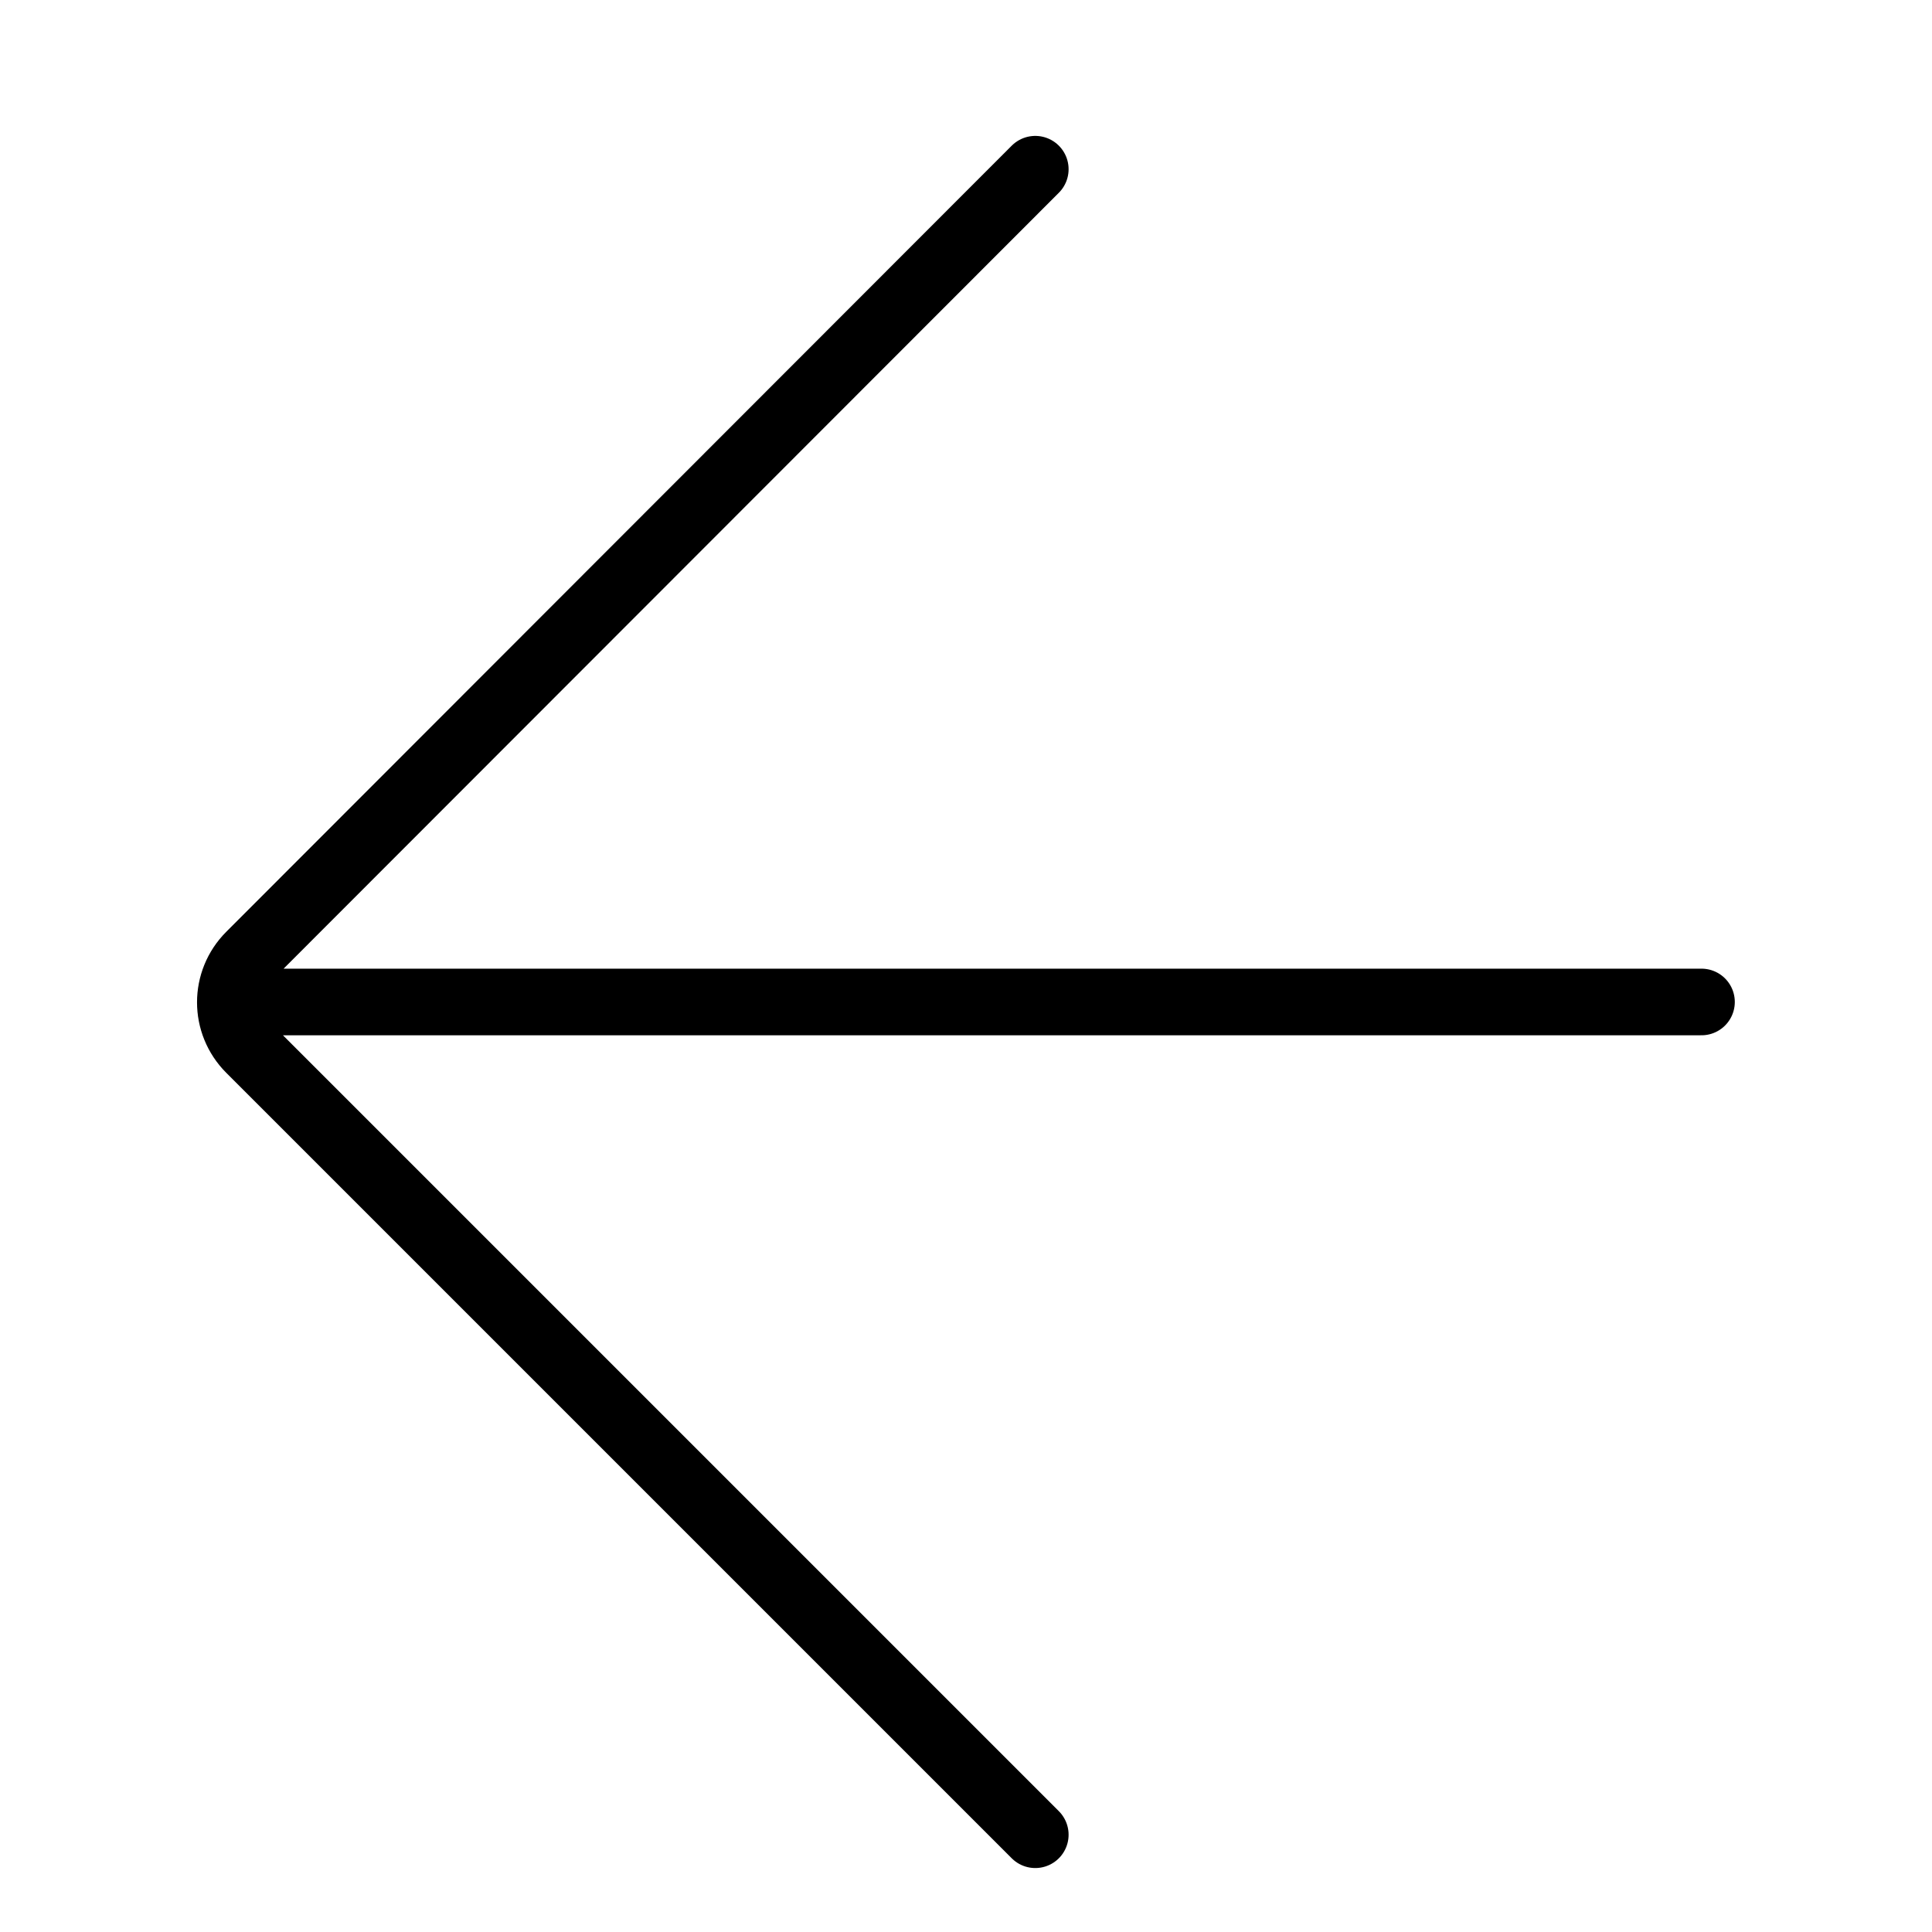 <svg class="ds-icon" width="29" height="29" viewBox="0 0 29 29" fill="none" xmlns="http://www.w3.org/2000/svg">
  <g stroke="black" stroke-linejoin="round" stroke-linecap="round" stroke-width="1">
    <path d="M15.54 27.54L3.75 15.75C3.36 15.36 3.36 14.73 3.75 14.34L15.54 2.54M3.54 15.04H25.54"/>
  </g>
</svg>